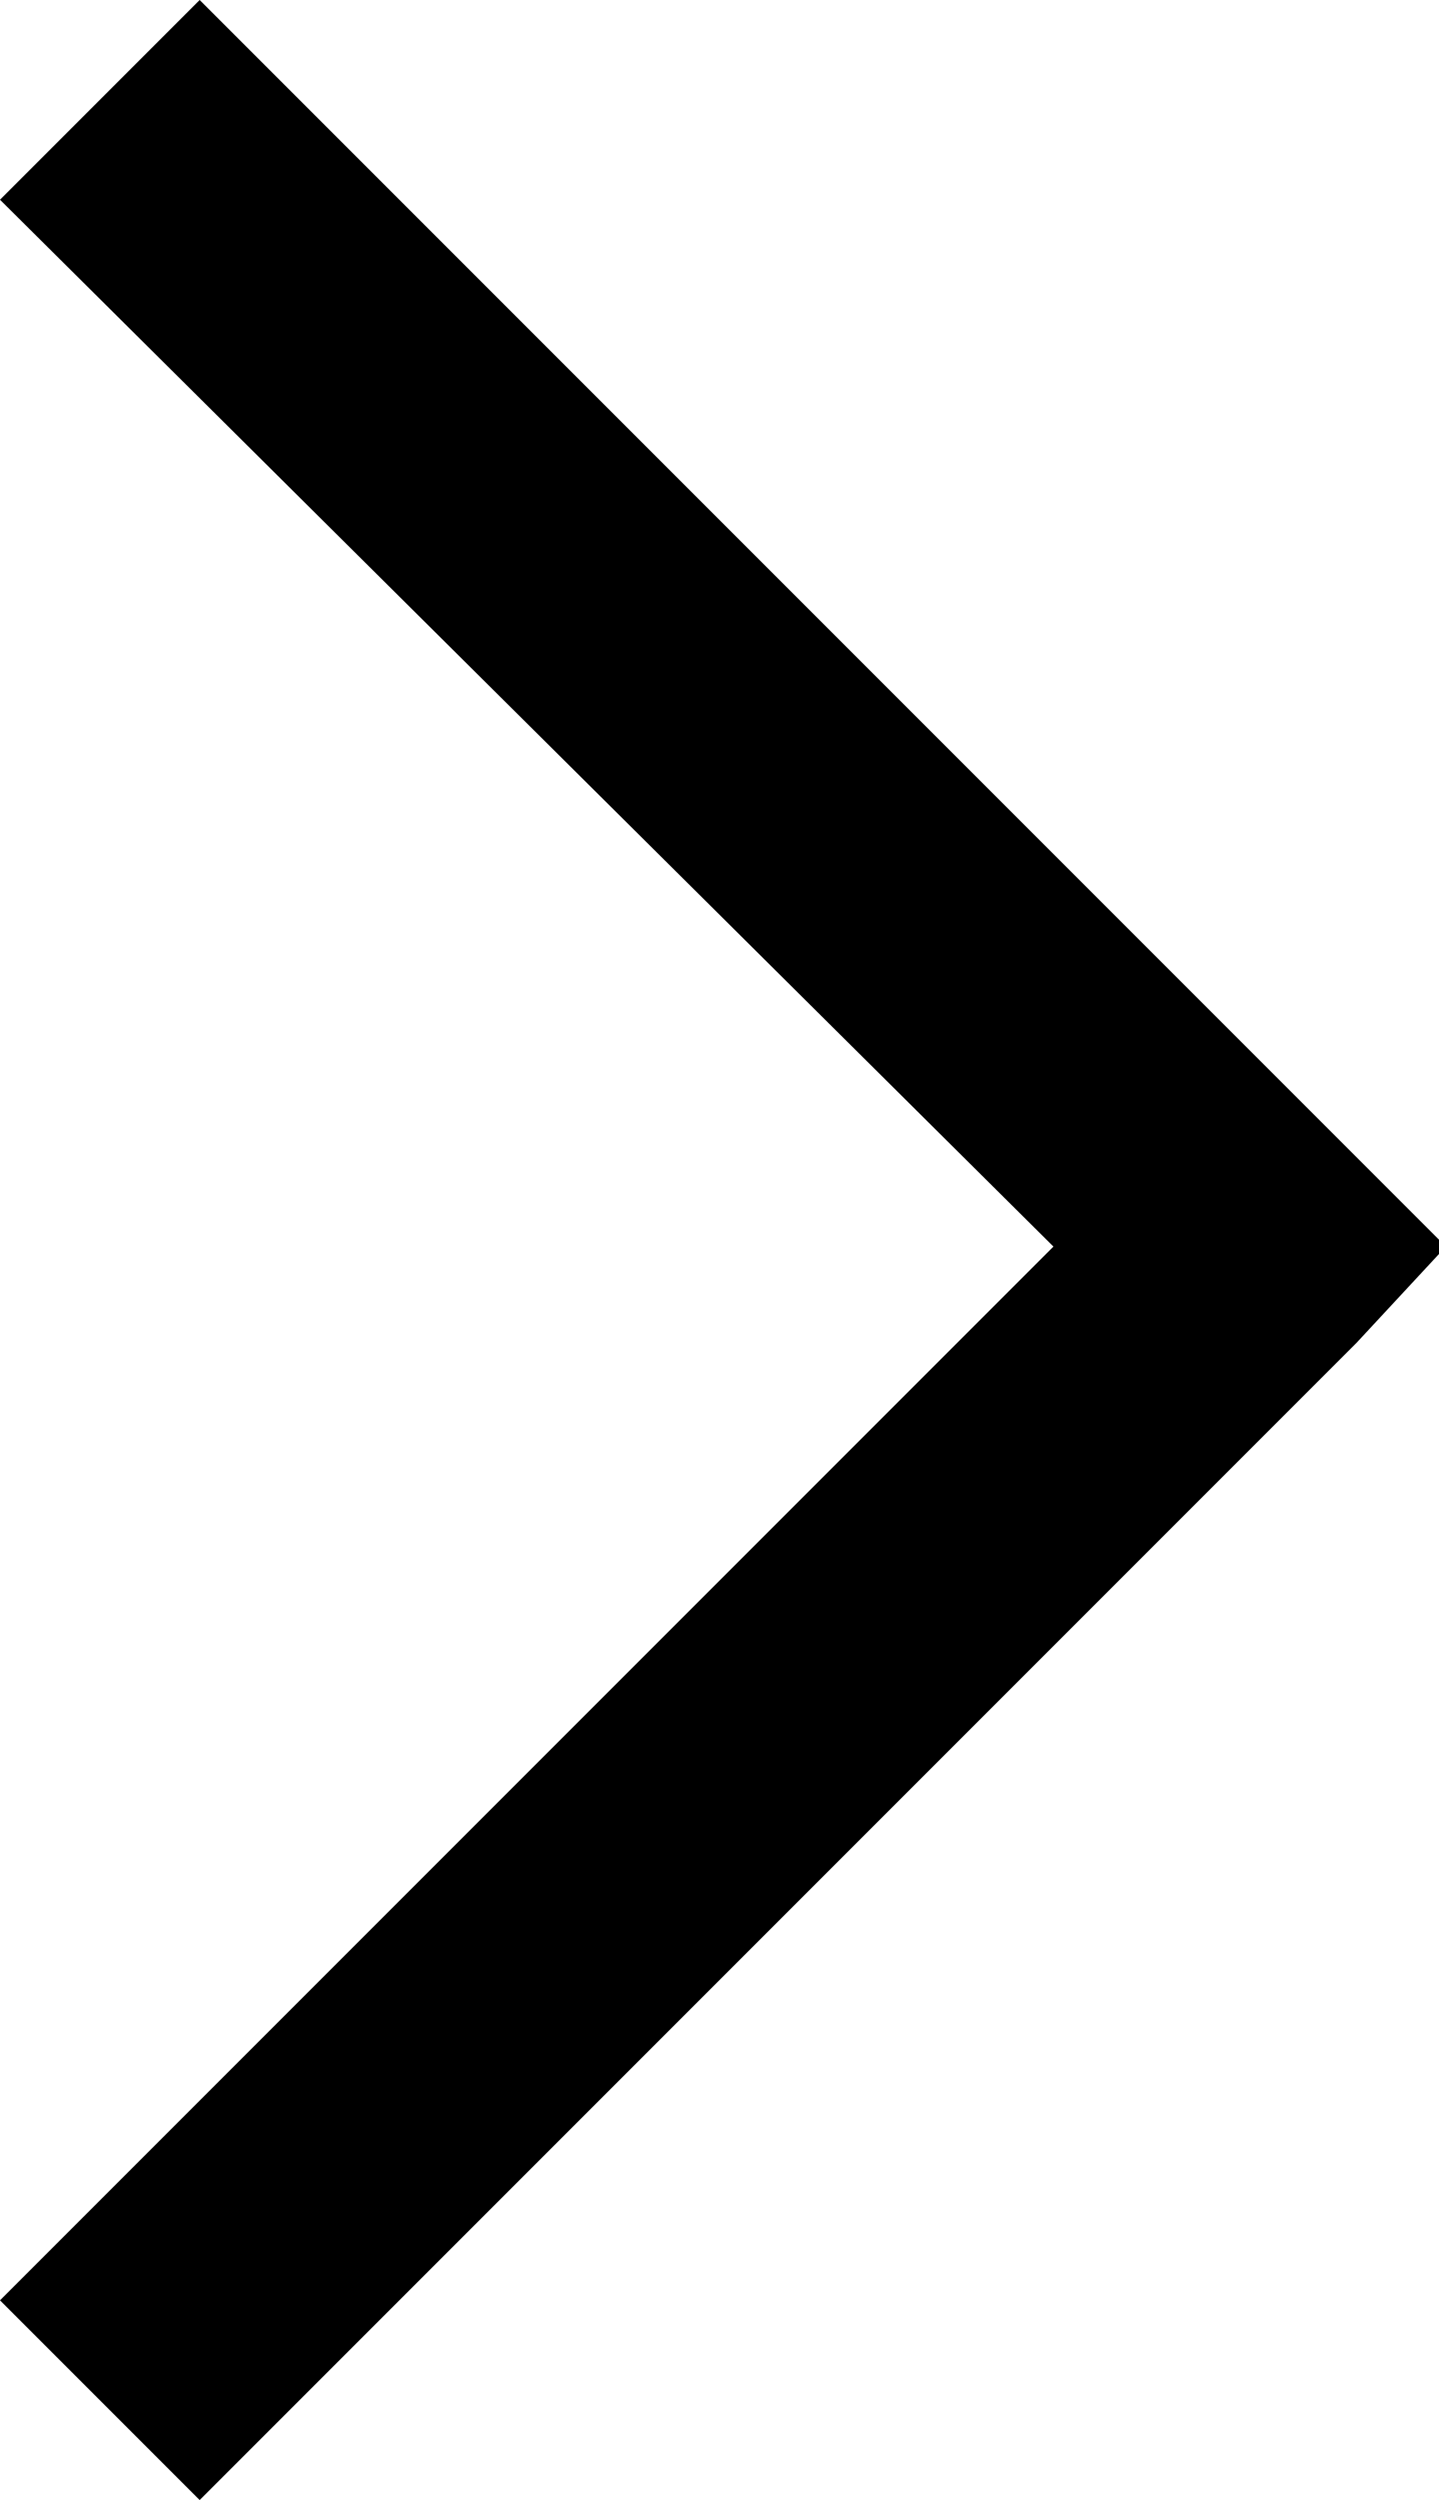 <?xml version="1.0" encoding="utf-8"?>
<!-- Generator: Adobe Illustrator 19.2.0, SVG Export Plug-In . SVG Version: 6.00 Build 0)  -->
<svg version="1.1" id="Layer_1" xmlns="http://www.w3.org/2000/svg" xmlns:xlink="http://www.w3.org/1999/xlink" x="0px" y="0px"
	 viewBox="0 0 20.9 36.3" style="enable-background:new 0 0 20.9 36.3;" xml:space="preserve">
<g>
	<path d="M2.9,1.4L1.4,2.9l15.3,15.3L1.4,33.4l1.4,1.4l16-16l0.7-0.7l-0.7-0.7L2.9,1.4z"/>
	<path d="M2.9,36.3L0,33.4l15.3-15.3L0,2.9L2.9,0L21,18.1l-1.3,1.4L2.9,36.3z M2.8,33.4L2.8,33.4l15.3-15.3l0,0L2.9,2.8l0,0
		l15.3,15.3L2.8,33.4z"/>
</g>
</svg>
